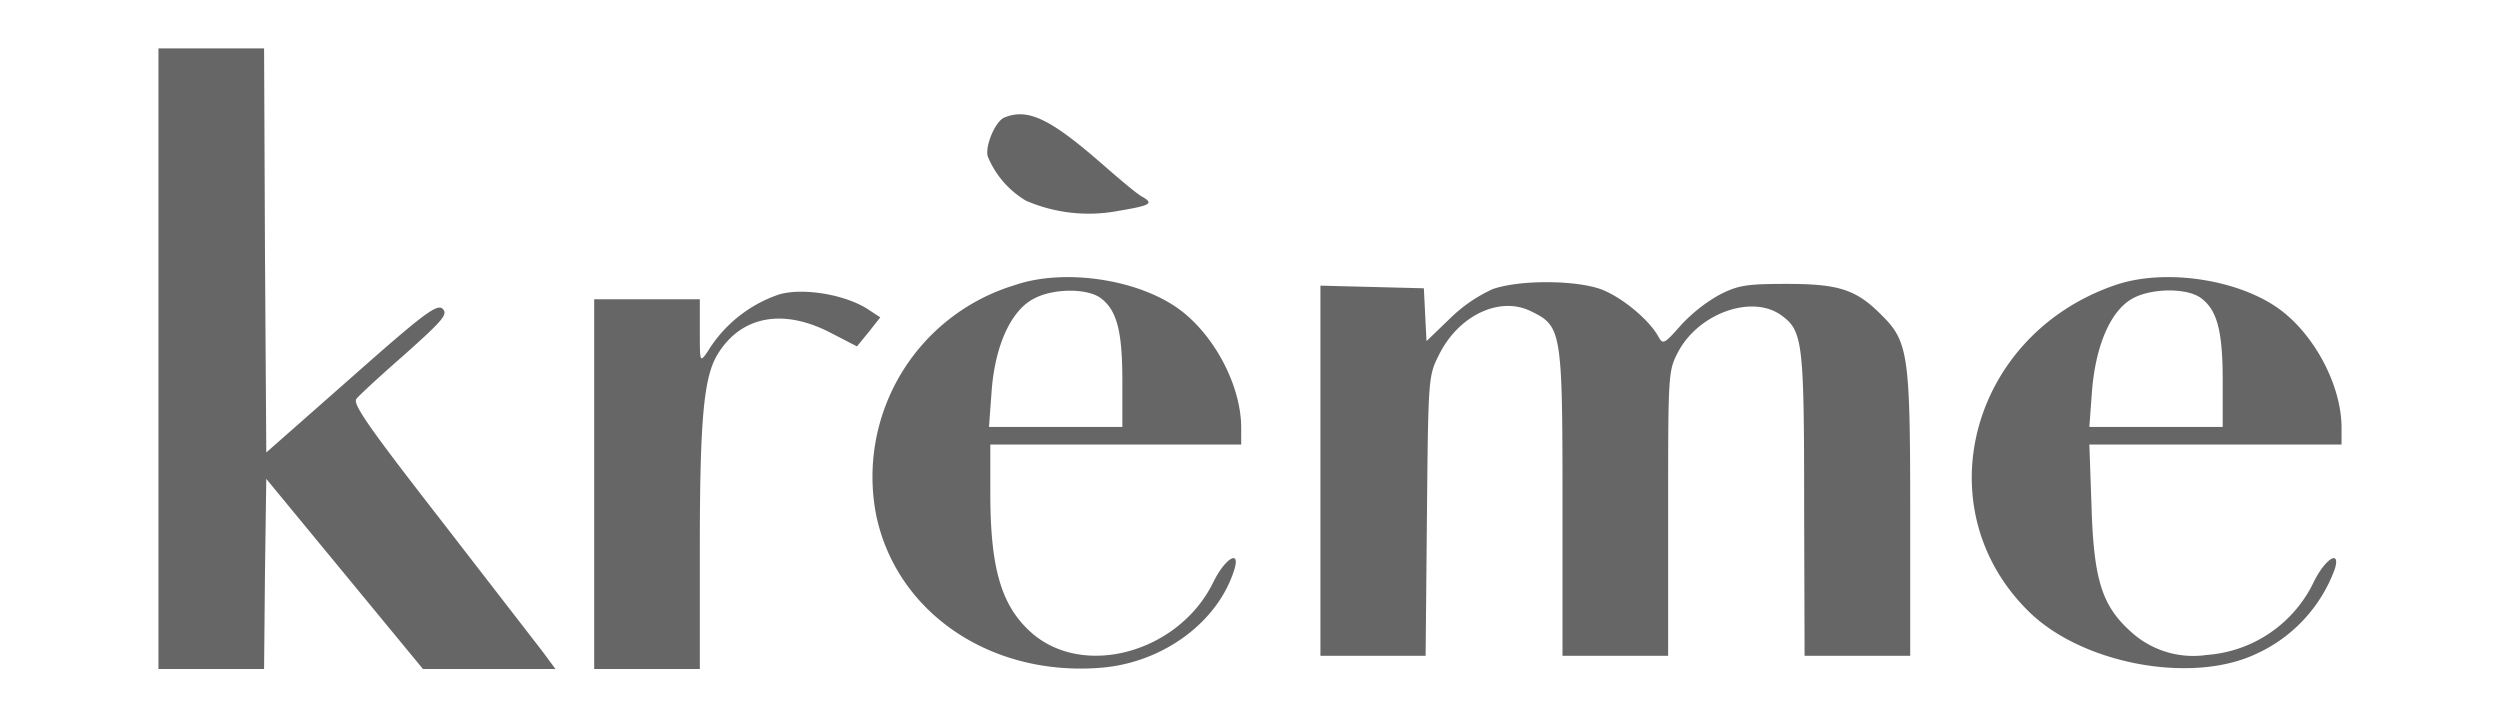 <!-- Generated by Synchron.io | https://synchron.io  -->
<svg xmlns="http://www.w3.org/2000/svg" viewBox="0 0 568 163">
  <path fill="#666" d="M36 81.5V152h24l.2-21.6.3-21.6 17.8 21.6L96.1 152h30.1l-2.8-3.8-23.2-30C83.8 97.1 80 91.7 81 90.6c.6-.8 5.6-5.4 11.1-10.2 8.5-7.6 9.7-9 8.5-10.2-1.2-1.3-4.2.9-20.8 15.6l-19.3 17-.3-45.9L60 11H36v70.5zm192.2-54.8c-2 .8-4.4 6.3-3.8 8.8a21 21 0 0 0 8.7 10.1 35.9 35.9 0 0 0 20.5 2.4c7.7-1.3 8.6-1.7 6.1-3.2-1.1-.5-5-3.8-8.9-7.2-12.1-10.6-17.2-13.1-22.6-10.9zm2.3 38.1a45.5 45.5 0 0 0-31.4 52.4c4.7 22.1 26.1 36.6 51.2 34.5 14.1-1.2 26.6-10.5 30.2-22.5 1.3-4.5-2.3-2.2-4.9 3.2-7.8 15.8-29.3 21.8-41.2 11.4-6.9-6.1-9.4-14.6-9.4-31.8v-11h57v-3.8c0-9.5-6-20.9-13.9-26.8-9.4-7-26.4-9.5-37.6-5.6zm19.4 2.8c3.8 2.7 5.1 7.4 5.1 18.9V97h-30.3l.6-8.2c.8-10.5 4.5-18.4 9.7-21 4.4-2.3 11.8-2.3 14.9-.2zm230.6-2.8c-32.8 11.3-43.3 50.5-19.8 73.9 11.9 12 36.8 16.8 51.6 10a34 34 0 0 0 18.2-19.5c1.3-4.5-2.3-2.2-4.9 3.2a29.3 29.3 0 0 1-24.2 16.4 21 21 0 0 1-17.4-5.4c-6.4-5.8-8.3-11.7-8.8-28.2l-.5-14.2H532v-3.8c0-9.5-6-20.9-13.9-26.8-9.4-7-26.4-9.5-37.6-5.6zm19.4 2.8c3.8 2.7 5.1 7.4 5.1 18.9V97h-30.3l.6-8.1c.8-10.2 4.1-18 8.9-20.9 4.1-2.5 12.3-2.7 15.7-.4zm-160.8-1.9a34 34 0 0 0-9.7 6.7l-5.3 5.1-.3-6-.3-6-11.7-.3-11.8-.3V149h23.9l.3-31.8c.3-31.1.3-31.8 2.7-36.5 4.4-9 13.8-13.5 20.9-10 7 3.4 7.2 4.3 7.2 43.5V149h24v-32.3c0-32 0-32.4 2.3-36.8 4.7-8.8 16.9-13.1 23.5-8.2 4.8 3.5 5.1 6.2 5.1 43l.1 34.3h24v-32.3c0-36-.4-39.1-6.5-45.1-5.7-5.8-9.7-7.1-21.5-7.1-9.2 0-11.1.3-15.4 2.5a36.2 36.2 0 0 0-8.8 7c-3.7 4.2-4 4.3-5 2.5-2.2-4-8.7-9.3-13.4-10.9-6-2-18.4-2-24.3.1zM177 66.9A30.4 30.4 0 0 0 160.7 80c-1.7 2.4-1.7 2.3-1.7-4.8V68h-24v84h24v-27.3c0-29.6.9-39.2 4.1-44.3 5.3-8.6 14.8-10.4 25.6-4.8l6 3.1 2.7-3.3 2.6-3.3-2.6-1.7c-5.2-3.5-15-5.1-20.4-3.5z"/>
</svg>